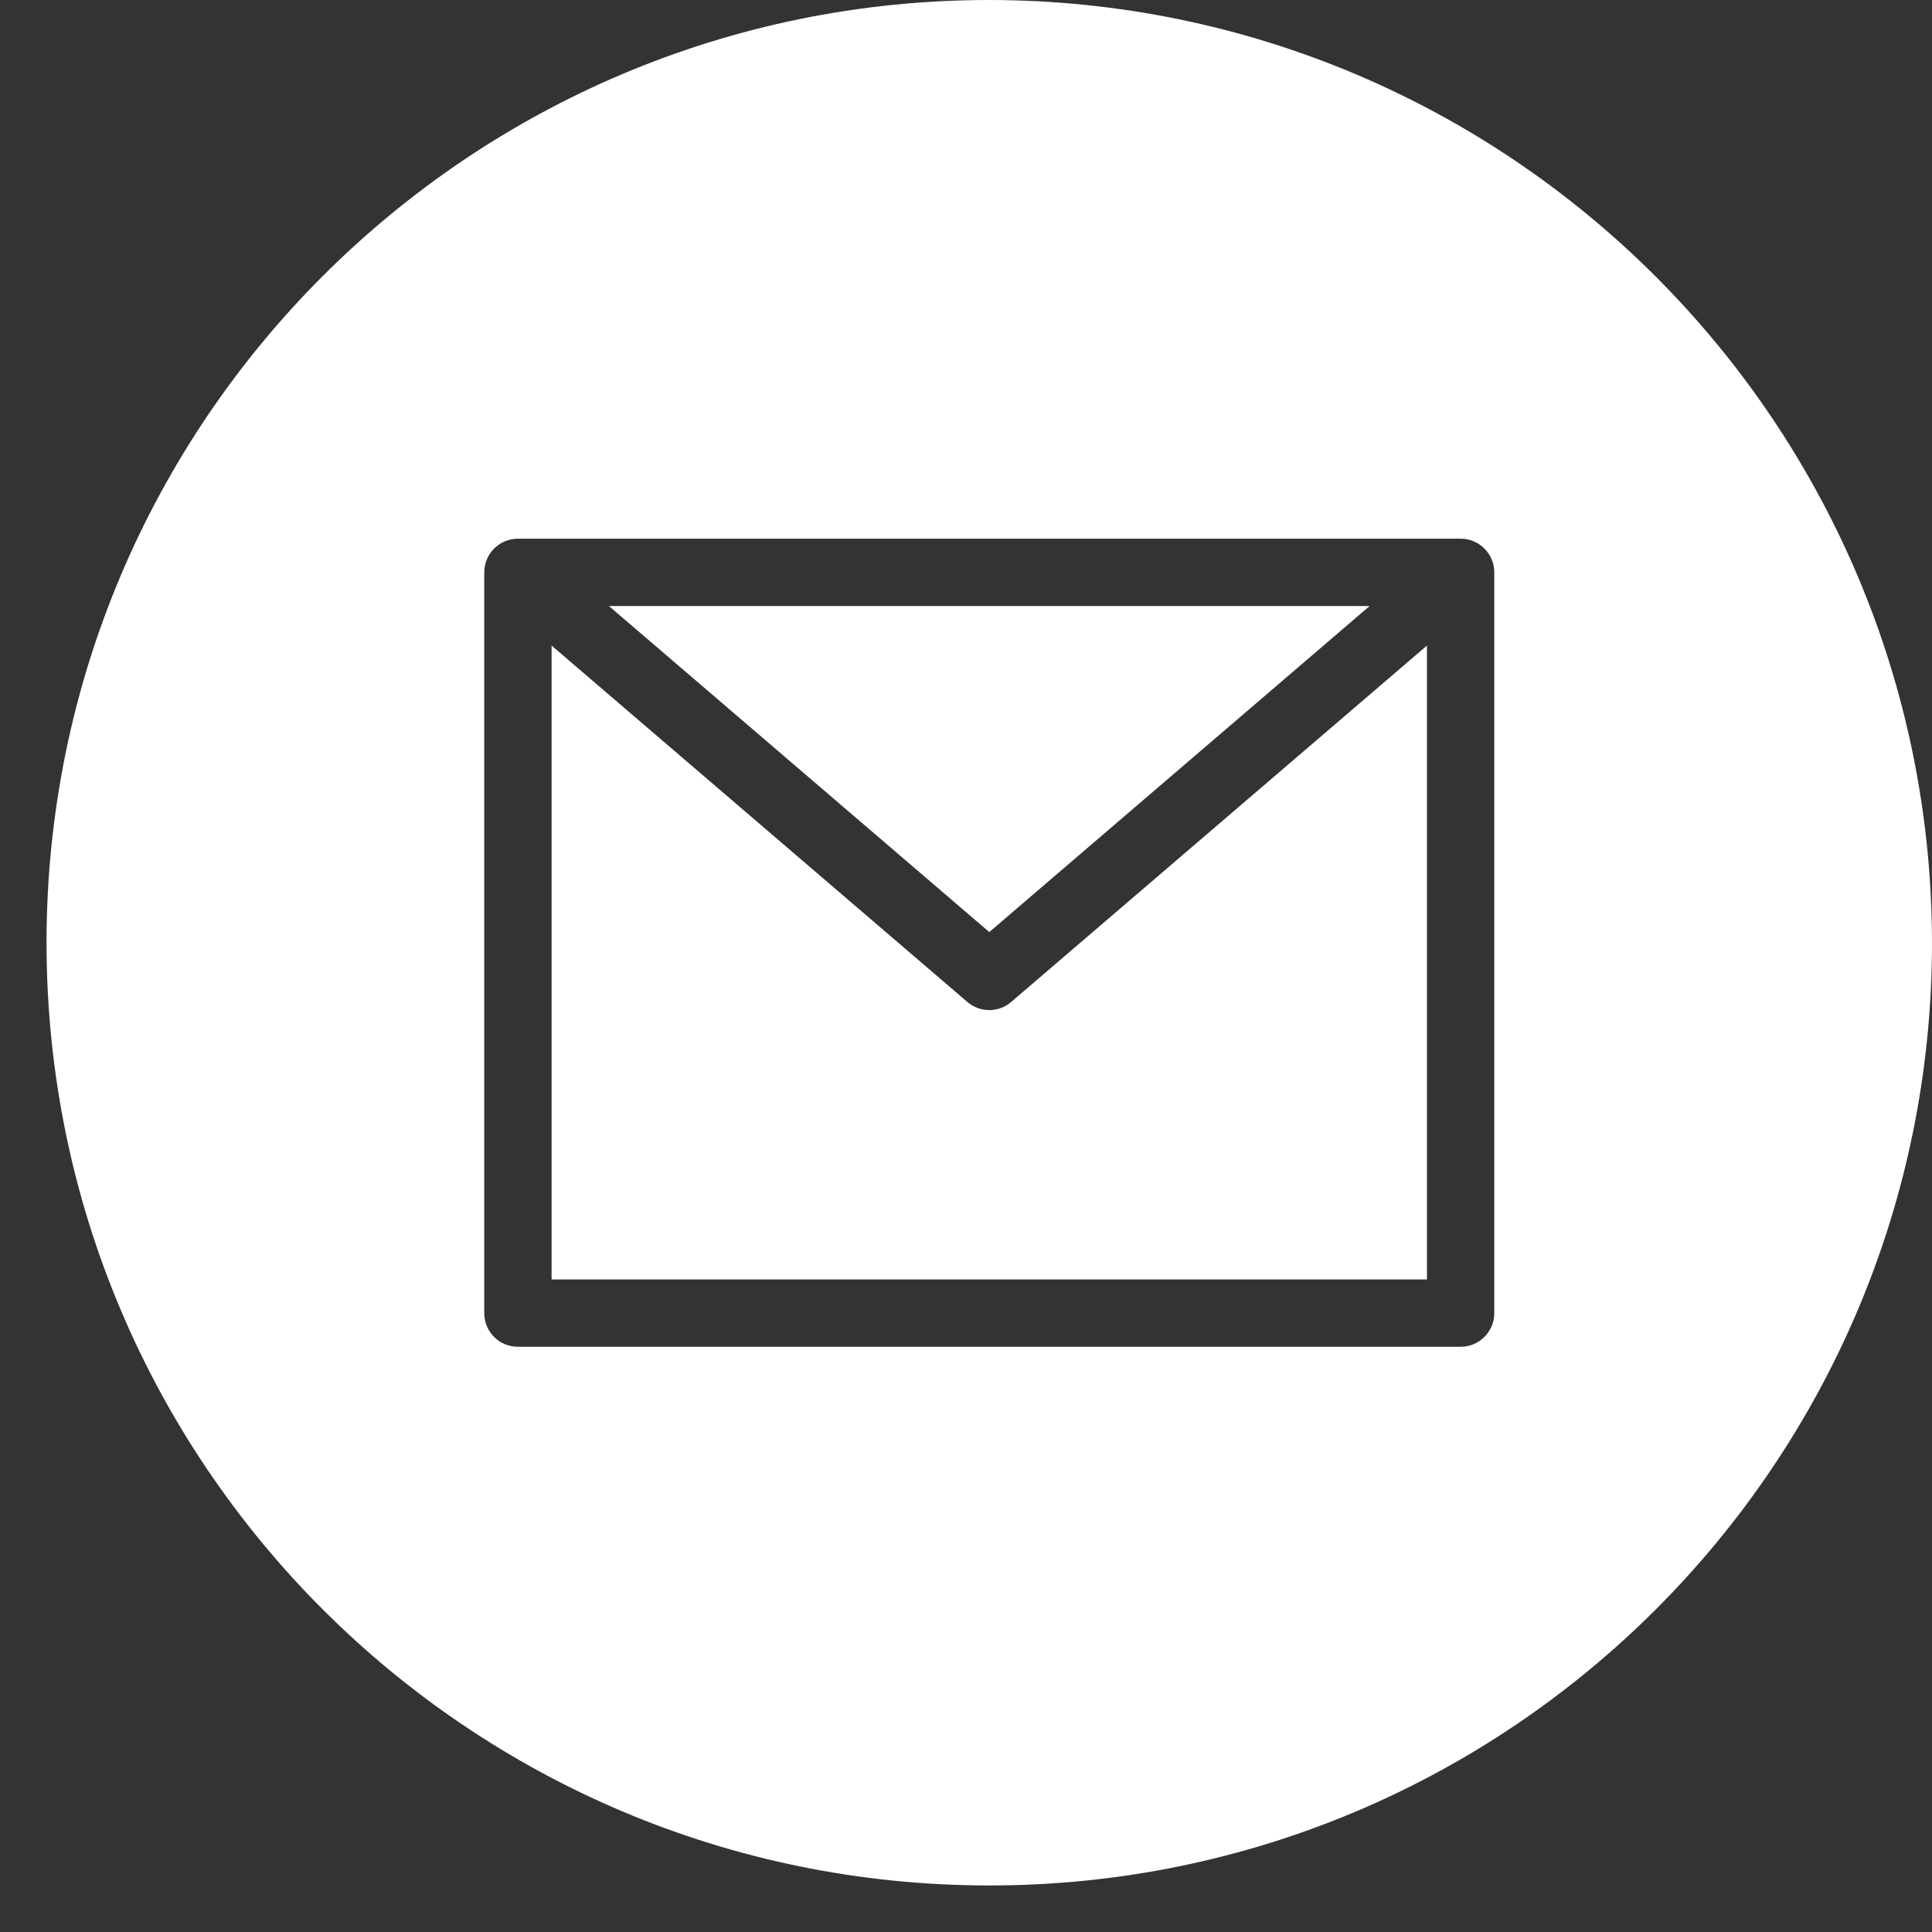 <svg width="34" height="34" viewBox="0 0 34 34" fill="none" xmlns="http://www.w3.org/2000/svg">
<rect x="0" y="0" width="34" height="34" fill="#333333" stroke="none"/>
<g clip-path="url(#clip0)">
<path d="M24.103 10.665H10.716L17.41 16.403L24.103 10.665Z" fill="white"/>
<path d="M17.409 17.776C17.268 17.776 17.131 17.725 17.024 17.633L9.707 11.361V22.516H25.112V11.361L17.795 17.633C17.688 17.725 17.551 17.776 17.409 17.776Z" fill="white"/>
<path d="M17.41 0C8.247 0 0.819 7.428 0.819 16.591C0.819 25.753 8.247 33.181 17.41 33.181C26.572 33.181 34 25.753 34 16.591C33.99 7.432 26.568 0.01 17.41 0ZM26.297 23.108C26.297 23.436 26.032 23.701 25.705 23.701H9.114C8.787 23.701 8.522 23.436 8.522 23.108V10.073C8.522 9.746 8.787 9.48 9.114 9.48H25.705C26.032 9.48 26.297 9.746 26.297 10.073V23.108Z" fill="white"/>
</g>
<defs>
<clipPath id="clip0">
<rect width="33.181" height="33.181" fill="white" transform="translate(0.819)"/>
</clipPath>
</defs>
</svg>
